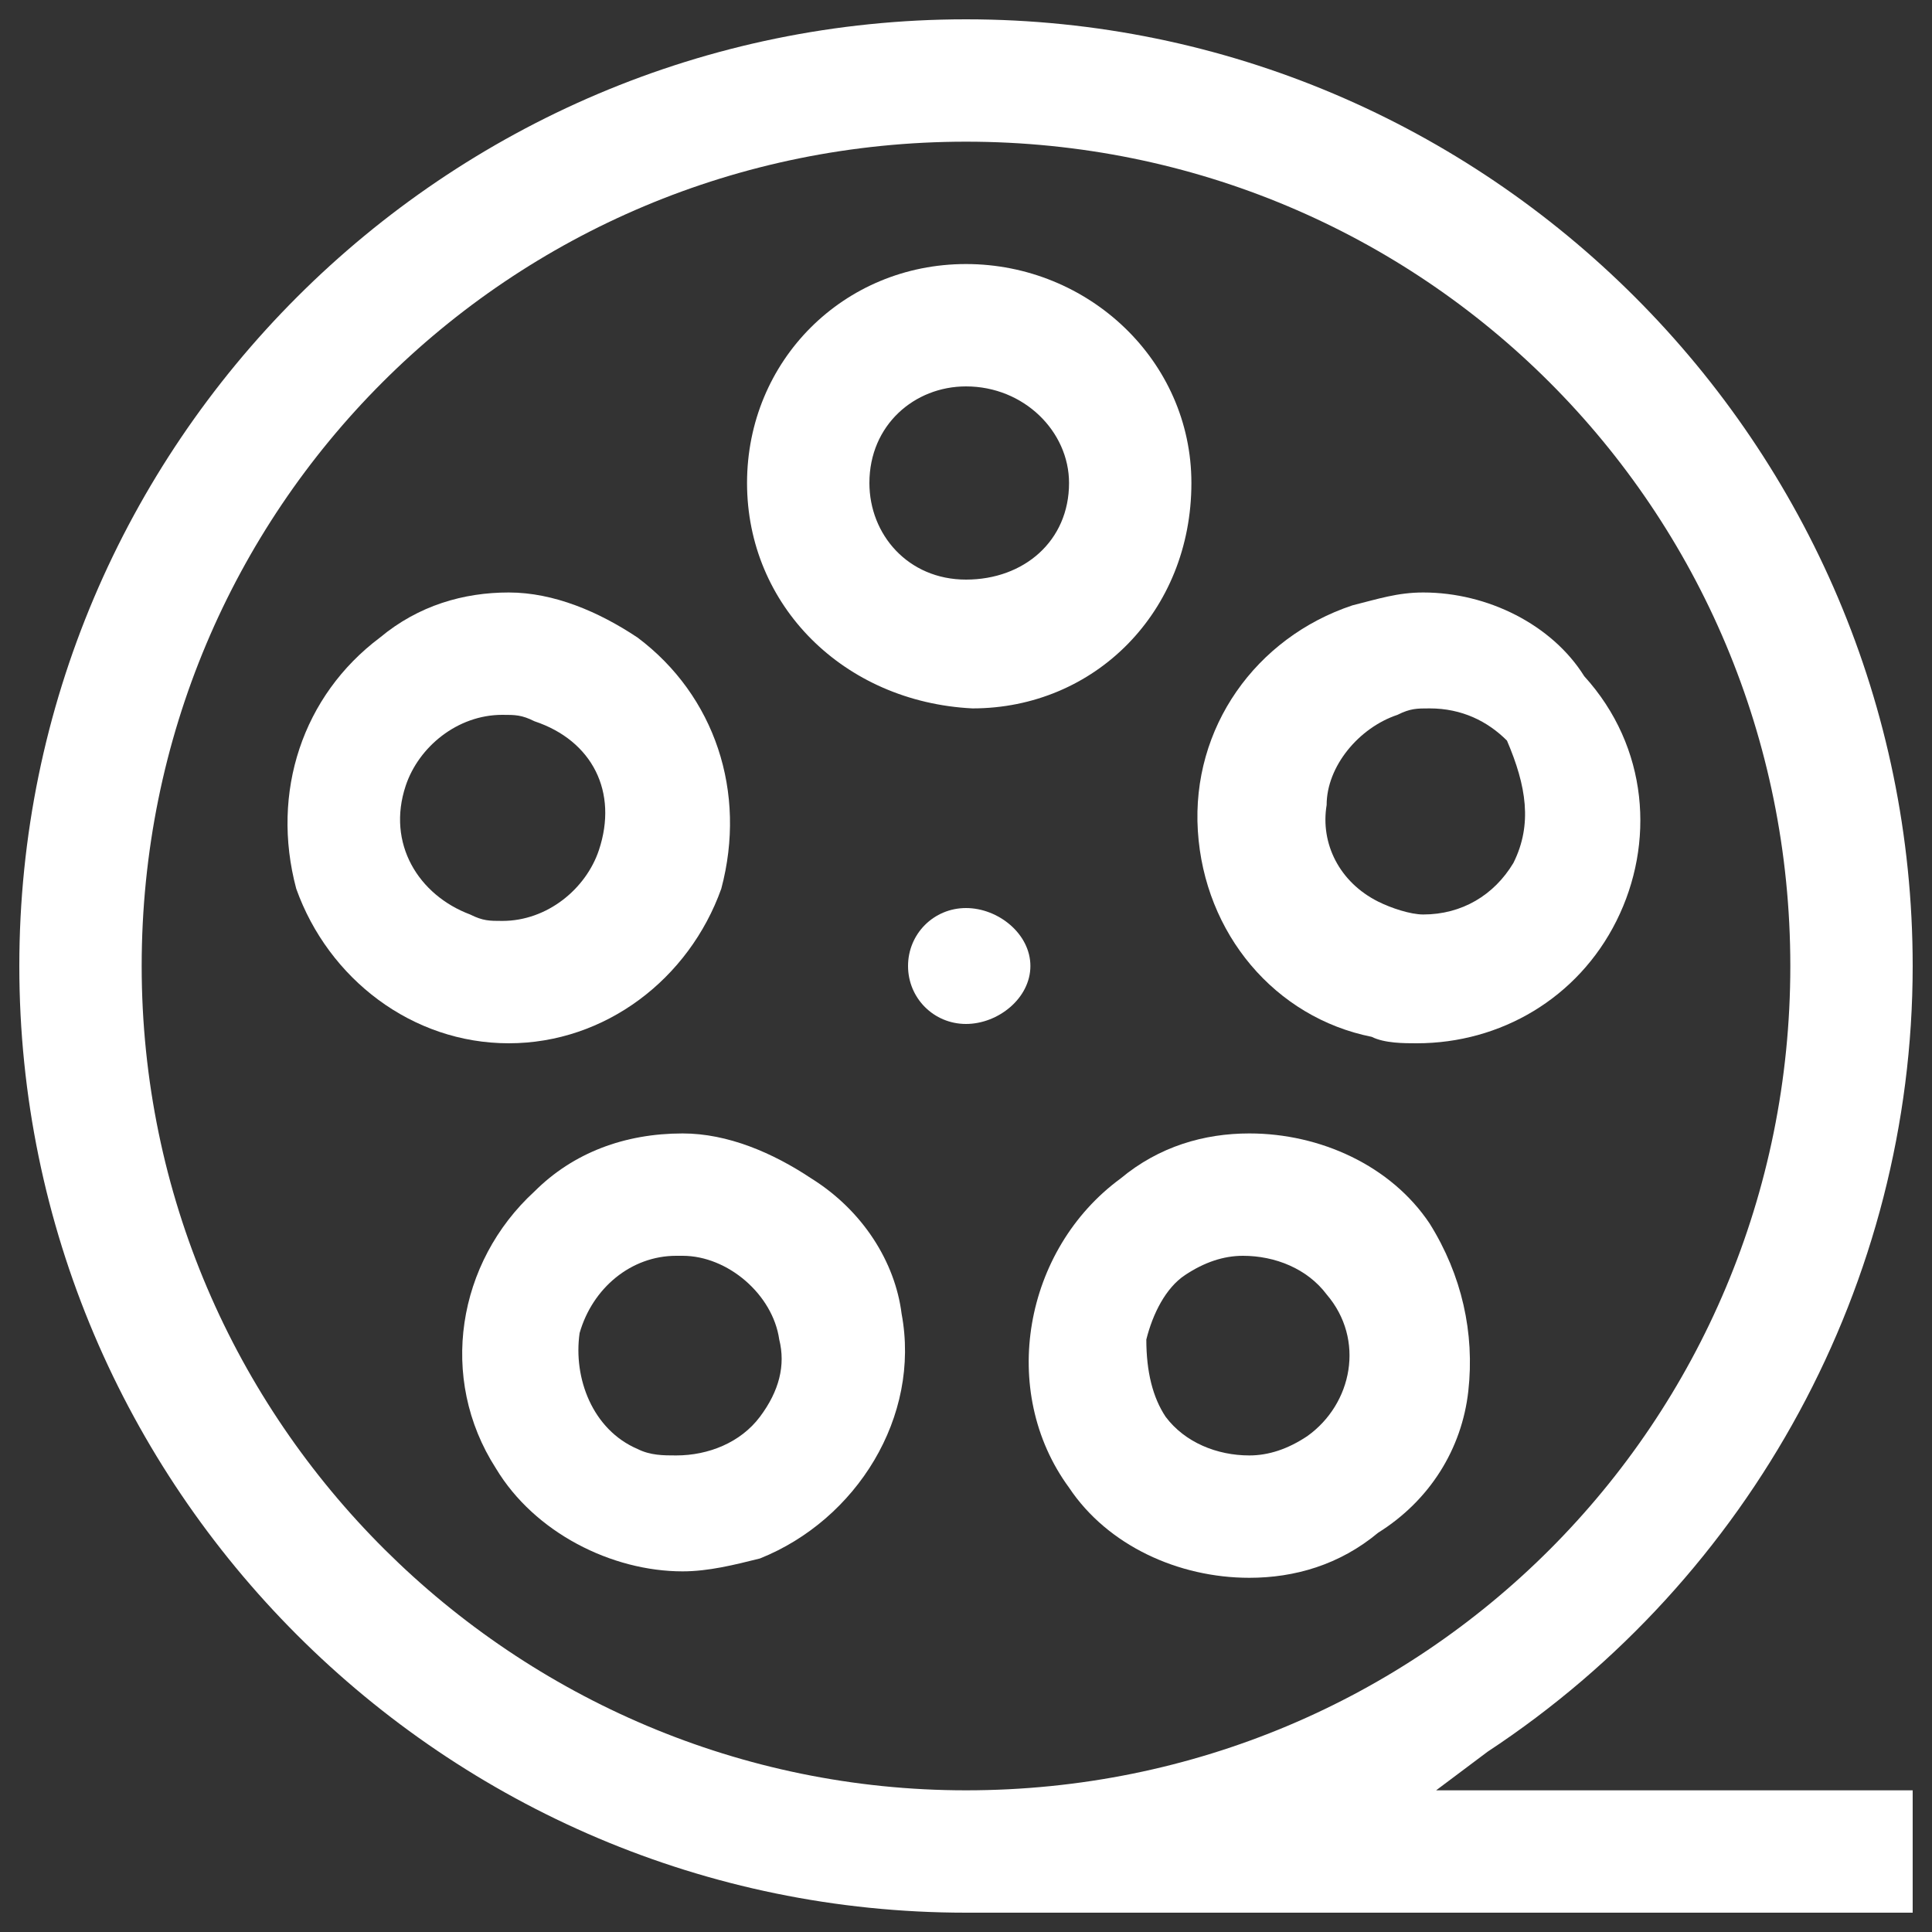 <?xml version="1.0" encoding="utf-8"?>
<!-- Generator: Adobe Illustrator 26.4.1, SVG Export Plug-In . SVG Version: 6.00 Build 0)  -->
<svg version="1.1" id="Шар_1" xmlns="http://www.w3.org/2000/svg" xmlns:xlink="http://www.w3.org/1999/xlink" x="0px" y="0px"
	 viewBox="0 0 30 30" style="enable-background:new 0 0 30 30;" xml:space="preserve">
<rect x="0" y="0" width="30" height="30" fill="#333333" stroke="none"/>
<style type="text/css">
	.st0{fill:#FFFFFF;}
</style>
<g>
	<path class="st0" d="M22.3,27.8l0.8-0.6c4.1-2.7,6.6-7.3,6.6-12.2c0-8.1-6.6-14.7-14.7-14.7C6.9,0.3,0.3,6.9,0.3,15
		c0,8.1,6.6,14.7,14.7,14.7h14.7v-1.9h-6.4H22.3z M15,27.8c-7,0-12.8-5.7-12.8-12.8C2.2,7.9,7.9,2.2,15,2.2
		c7.1,0,12.8,5.7,12.8,12.8C27.8,22.1,22.1,27.8,15,27.8L15,27.8z"/>
	<path class="st0" d="M15,14.1c-0.5,0-0.9,0.4-0.9,0.9c0,0.5,0.4,0.9,0.9,0.9c0.5,0,1-0.4,1-0.9C16,14.5,15.5,14.1,15,14.1z"/>
	<path class="st0" d="M15,4.1c-1.9,0-3.4,1.5-3.4,3.4c0,1.9,1.5,3.4,3.5,3.5c1.9,0,3.4-1.5,3.4-3.5C18.5,5.6,16.9,4.1,15,4.1z M15,9
		c-0.9,0-1.5-0.7-1.5-1.5c0-0.9,0.7-1.5,1.5-1.5c0.9,0,1.6,0.7,1.6,1.5C16.6,8.4,15.9,9,15,9z"/>
	<path class="st0" d="M9.9,9.9c-0.6-0.4-1.3-0.7-2-0.7c-0.7,0-1.4,0.2-2,0.7c-1.2,0.9-1.7,2.4-1.3,3.9c0.5,1.4,1.8,2.4,3.3,2.4
		c1.5,0,2.8-1,3.3-2.4C11.6,12.3,11.1,10.8,9.9,9.9z M9.3,13.2c-0.2,0.6-0.8,1.1-1.5,1.1c-0.2,0-0.3,0-0.5-0.1l0,0
		c-0.8-0.3-1.3-1.1-1-2c0.2-0.6,0.8-1.1,1.5-1.1c0.2,0,0.3,0,0.5,0.1C9.2,11.5,9.6,12.3,9.3,13.2z"/>
	<path class="st0" d="M12.6,18.3c-0.6-0.4-1.3-0.7-2-0.7c-0.9,0-1.7,0.3-2.3,0.9c-1.2,1.1-1.5,2.9-0.6,4.3c0.6,1,1.8,1.6,2.9,1.6
		c0.4,0,0.8-0.1,1.2-0.2c1.5-0.6,2.5-2.2,2.2-3.8C13.9,19.6,13.4,18.8,12.6,18.3z M11.8,22c-0.3,0.4-0.8,0.6-1.3,0.6
		c-0.2,0-0.4,0-0.6-0.1c-0.7-0.3-1-1.1-0.9-1.8c0.2-0.7,0.8-1.2,1.5-1.2h0l0.1,0c0.7,0,1.4,0.6,1.5,1.3C12.2,21.2,12.1,21.6,11.8,22
		z"/>
	<path class="st0" d="M22.8,21.6c0.1-0.9-0.1-1.8-0.6-2.6c-0.6-0.9-1.7-1.4-2.8-1.4c-0.7,0-1.4,0.2-2,0.7c-1.5,1.1-1.9,3.3-0.8,4.8
		c0.6,0.9,1.7,1.4,2.8,1.4c0.7,0,1.4-0.2,2-0.7C22.2,23.3,22.7,22.5,22.8,21.6z M20.3,22.3c-0.3,0.2-0.6,0.3-0.9,0.3
		c-0.5,0-1-0.2-1.3-0.6c-0.2-0.3-0.3-0.7-0.3-1.2c0.1-0.4,0.3-0.8,0.6-1c0.3-0.2,0.6-0.3,0.9-0.3c0.5,0,1,0.2,1.3,0.6
		C21.2,20.8,21,21.8,20.3,22.3z"/>
	<path class="st0" d="M22.1,9.2c-0.4,0-0.7,0.1-1.1,0.2c-1.5,0.5-2.5,1.9-2.4,3.5c0.1,1.6,1.2,2.9,2.7,3.2c0.2,0.1,0.5,0.1,0.7,0.1
		c1.3,0,2.5-0.7,3.1-1.9c0.6-1.2,0.5-2.7-0.5-3.8C24.1,9.7,23.1,9.2,22.1,9.2z M23.5,13.4c-0.3,0.5-0.8,0.8-1.4,0.8
		c-0.2,0-0.5-0.1-0.7-0.2c-0.6-0.3-0.9-0.9-0.8-1.5c0-0.6,0.5-1.2,1.1-1.4c0.2-0.1,0.3-0.1,0.5-0.1c0.5,0,0.9,0.2,1.2,0.5
		C23.7,12.2,23.8,12.8,23.5,13.4z"/>
</g>
</svg>
